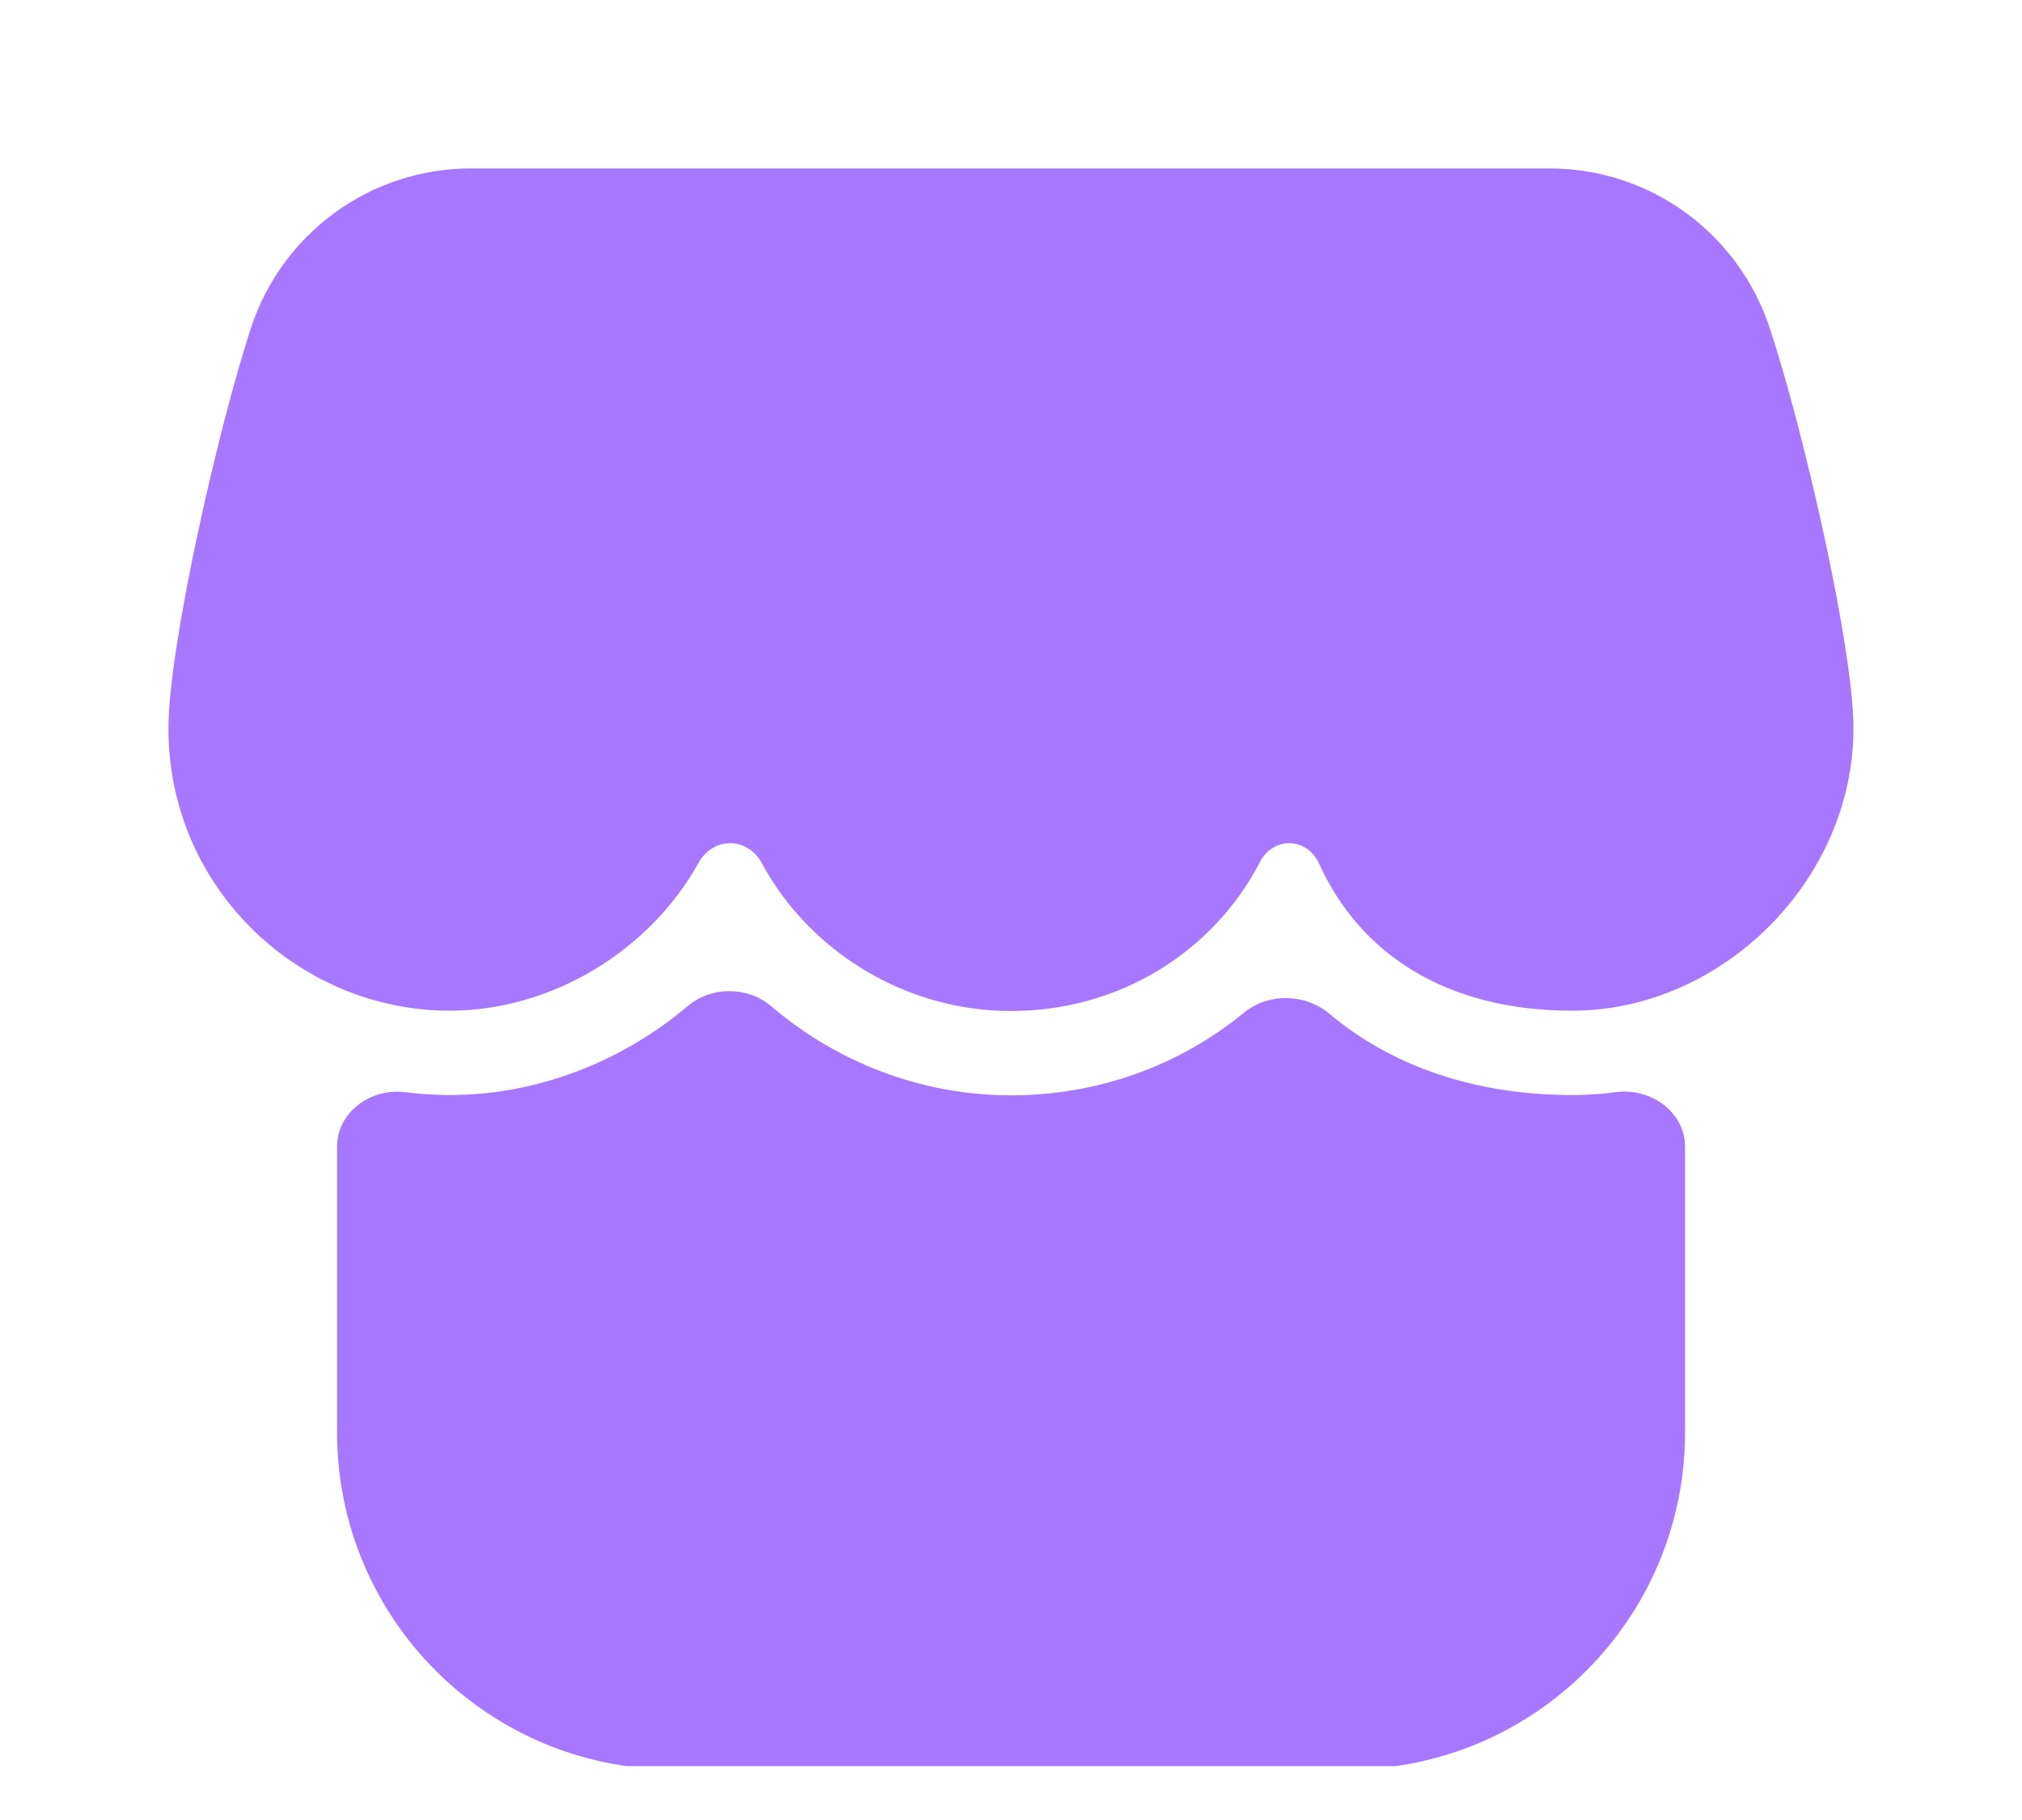 <svg width="20" height="18" viewBox="0 0 20 18" fill="none" xmlns="http://www.w3.org/2000/svg">
<g clip-path="url(#clip0_202_10698)">
<path d="M15.329 1.666C16.315 1.666 17.189 2.298 17.502 3.236C17.835 4.237 18.332 6.399 18.333 7.204C18.333 8.705 17.032 9.996 15.551 9.996C14.288 9.996 13.445 9.422 13.046 8.538C12.993 8.421 12.88 8.339 12.752 8.339C12.63 8.339 12.521 8.413 12.465 8.521C12.002 9.416 11.072 9.999 9.999 9.999C8.947 9.999 8 9.401 7.535 8.536C7.473 8.419 7.355 8.339 7.222 8.339C7.091 8.339 6.974 8.417 6.911 8.531C6.432 9.397 5.463 9.996 4.447 9.996C2.967 9.996 1.666 8.792 1.666 7.204C1.666 6.401 2.154 4.246 2.481 3.247C2.789 2.303 3.666 1.666 4.656 1.666H15.329Z" fill="#A777FF"/>
<path d="M6.803 9.95C7.037 9.752 7.397 9.753 7.63 9.953C8.271 10.501 9.106 10.833 10.001 10.833C10.873 10.833 11.677 10.531 12.305 10.015C12.545 9.818 12.911 9.825 13.148 10.025C13.757 10.537 14.574 10.83 15.552 10.83C15.699 10.83 15.845 10.82 15.988 10.801C16.328 10.757 16.667 10.998 16.667 11.341V14.166C16.667 16.007 15.175 17.5 13.334 17.5H6.667C4.826 17.5 3.334 16.007 3.334 14.166V11.34C3.334 10.999 3.669 10.758 4.007 10.802C4.152 10.82 4.3 10.83 4.449 10.83C5.319 10.83 6.155 10.497 6.803 9.95Z" fill="#A777FF"/>
</g>
<defs>
<clipPath id="clip0_202_10698">
<rect width="20" height="17.467" fill="white"/>
</clipPath>
</defs>
</svg>
